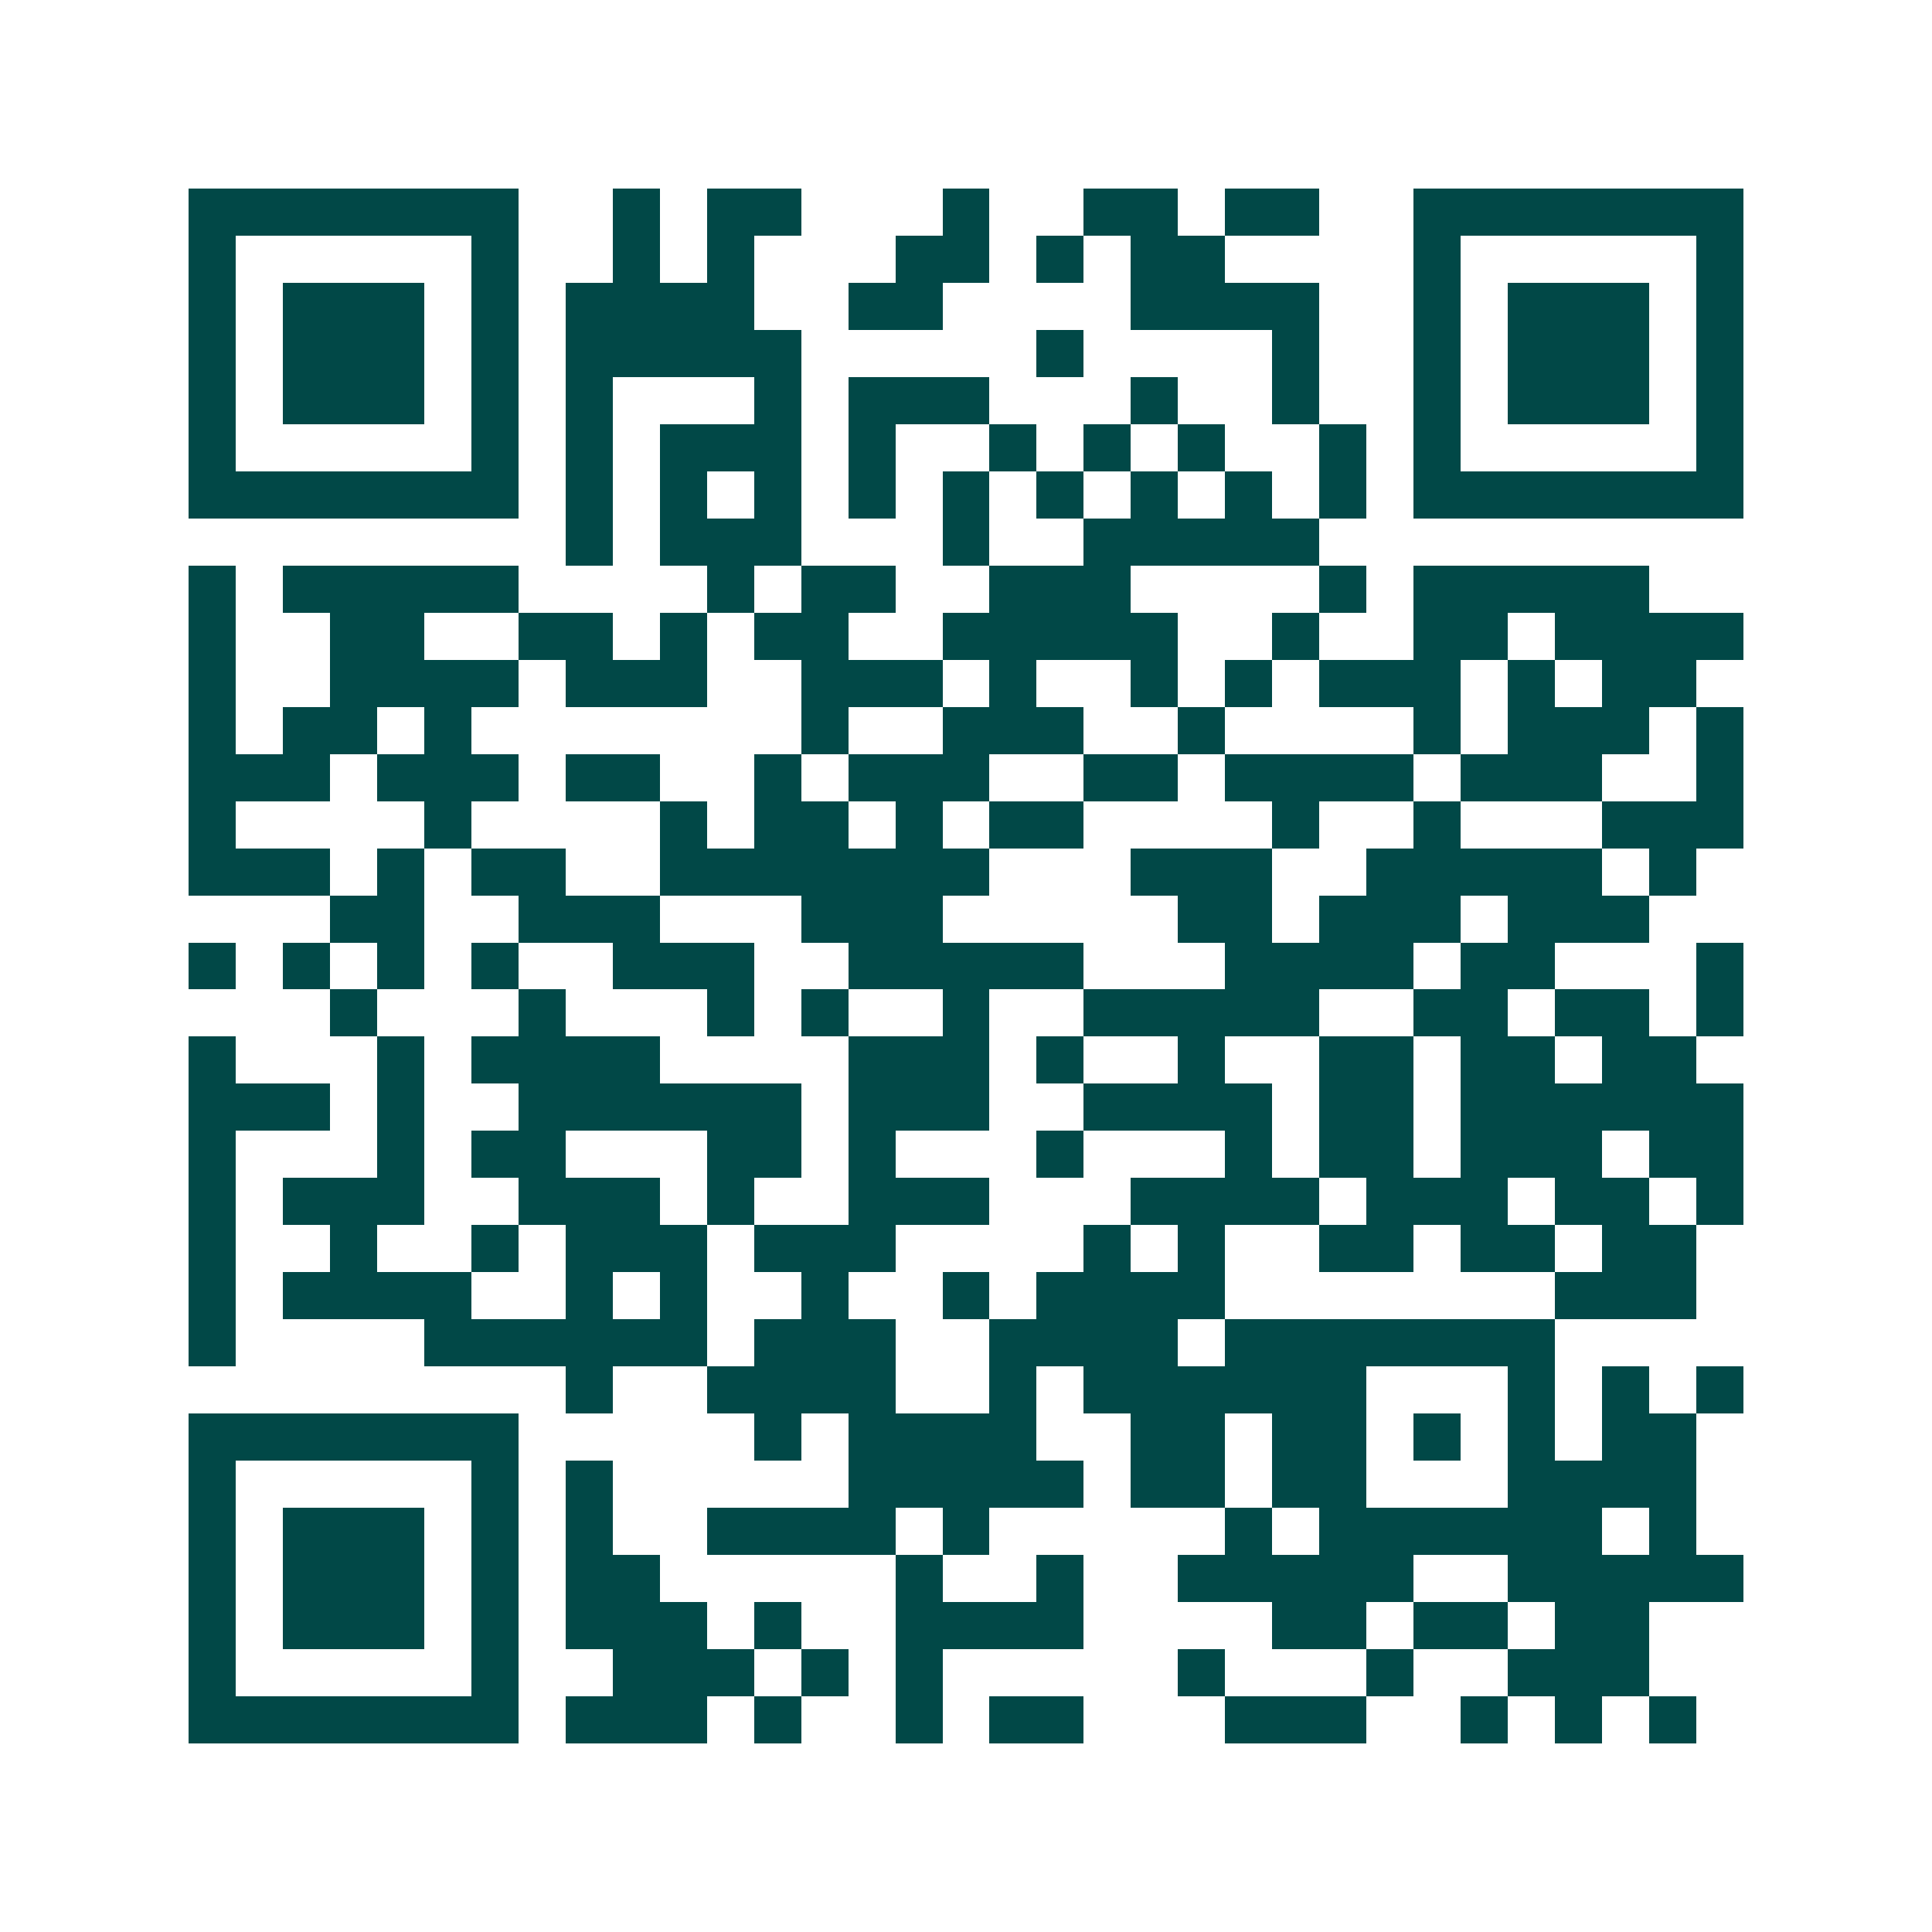 <svg xmlns="http://www.w3.org/2000/svg" width="200" height="200" viewBox="0 0 41 41" shape-rendering="crispEdges"><path fill="#ffffff" d="M0 0h41v41H0z"/><path stroke="#014847" d="M4 4.5h7m2 0h1m1 0h2m3 0h1m2 0h2m1 0h2m2 0h7M4 5.5h1m5 0h1m2 0h1m1 0h1m3 0h2m1 0h1m1 0h2m4 0h1m5 0h1M4 6.5h1m1 0h3m1 0h1m1 0h4m2 0h2m4 0h4m2 0h1m1 0h3m1 0h1M4 7.5h1m1 0h3m1 0h1m1 0h5m5 0h1m4 0h1m2 0h1m1 0h3m1 0h1M4 8.5h1m1 0h3m1 0h1m1 0h1m3 0h1m1 0h3m3 0h1m2 0h1m2 0h1m1 0h3m1 0h1M4 9.5h1m5 0h1m1 0h1m1 0h3m1 0h1m2 0h1m1 0h1m1 0h1m2 0h1m1 0h1m5 0h1M4 10.5h7m1 0h1m1 0h1m1 0h1m1 0h1m1 0h1m1 0h1m1 0h1m1 0h1m1 0h1m1 0h7M12 11.5h1m1 0h3m3 0h1m2 0h5M4 12.5h1m1 0h5m4 0h1m1 0h2m2 0h3m4 0h1m1 0h5M4 13.5h1m2 0h2m2 0h2m1 0h1m1 0h2m2 0h5m2 0h1m2 0h2m1 0h4M4 14.5h1m2 0h4m1 0h3m2 0h3m1 0h1m2 0h1m1 0h1m1 0h3m1 0h1m1 0h2M4 15.5h1m1 0h2m1 0h1m7 0h1m2 0h3m2 0h1m4 0h1m1 0h3m1 0h1M4 16.5h3m1 0h3m1 0h2m2 0h1m1 0h3m2 0h2m1 0h4m1 0h3m2 0h1M4 17.5h1m4 0h1m4 0h1m1 0h2m1 0h1m1 0h2m4 0h1m2 0h1m3 0h3M4 18.5h3m1 0h1m1 0h2m2 0h7m3 0h3m2 0h5m1 0h1M7 19.5h2m2 0h3m3 0h3m5 0h2m1 0h3m1 0h3M4 20.5h1m1 0h1m1 0h1m1 0h1m2 0h3m2 0h5m3 0h4m1 0h2m3 0h1M7 21.5h1m3 0h1m3 0h1m1 0h1m2 0h1m2 0h5m2 0h2m1 0h2m1 0h1M4 22.5h1m3 0h1m1 0h4m4 0h3m1 0h1m2 0h1m2 0h2m1 0h2m1 0h2M4 23.5h3m1 0h1m2 0h6m1 0h3m2 0h4m1 0h2m1 0h6M4 24.5h1m3 0h1m1 0h2m3 0h2m1 0h1m3 0h1m3 0h1m1 0h2m1 0h3m1 0h2M4 25.5h1m1 0h3m2 0h3m1 0h1m2 0h3m3 0h4m1 0h3m1 0h2m1 0h1M4 26.5h1m2 0h1m2 0h1m1 0h3m1 0h3m4 0h1m1 0h1m2 0h2m1 0h2m1 0h2M4 27.5h1m1 0h4m2 0h1m1 0h1m2 0h1m2 0h1m1 0h4m7 0h3M4 28.5h1m4 0h6m1 0h3m2 0h4m1 0h7M12 29.5h1m2 0h4m2 0h1m1 0h6m3 0h1m1 0h1m1 0h1M4 30.5h7m5 0h1m1 0h4m2 0h2m1 0h2m1 0h1m1 0h1m1 0h2M4 31.5h1m5 0h1m1 0h1m5 0h5m1 0h2m1 0h2m3 0h4M4 32.5h1m1 0h3m1 0h1m1 0h1m2 0h4m1 0h1m5 0h1m1 0h6m1 0h1M4 33.5h1m1 0h3m1 0h1m1 0h2m5 0h1m2 0h1m2 0h5m2 0h5M4 34.5h1m1 0h3m1 0h1m1 0h3m1 0h1m2 0h4m4 0h2m1 0h2m1 0h2M4 35.5h1m5 0h1m2 0h3m1 0h1m1 0h1m5 0h1m3 0h1m2 0h3M4 36.5h7m1 0h3m1 0h1m2 0h1m1 0h2m3 0h3m2 0h1m1 0h1m1 0h1"/></svg>
